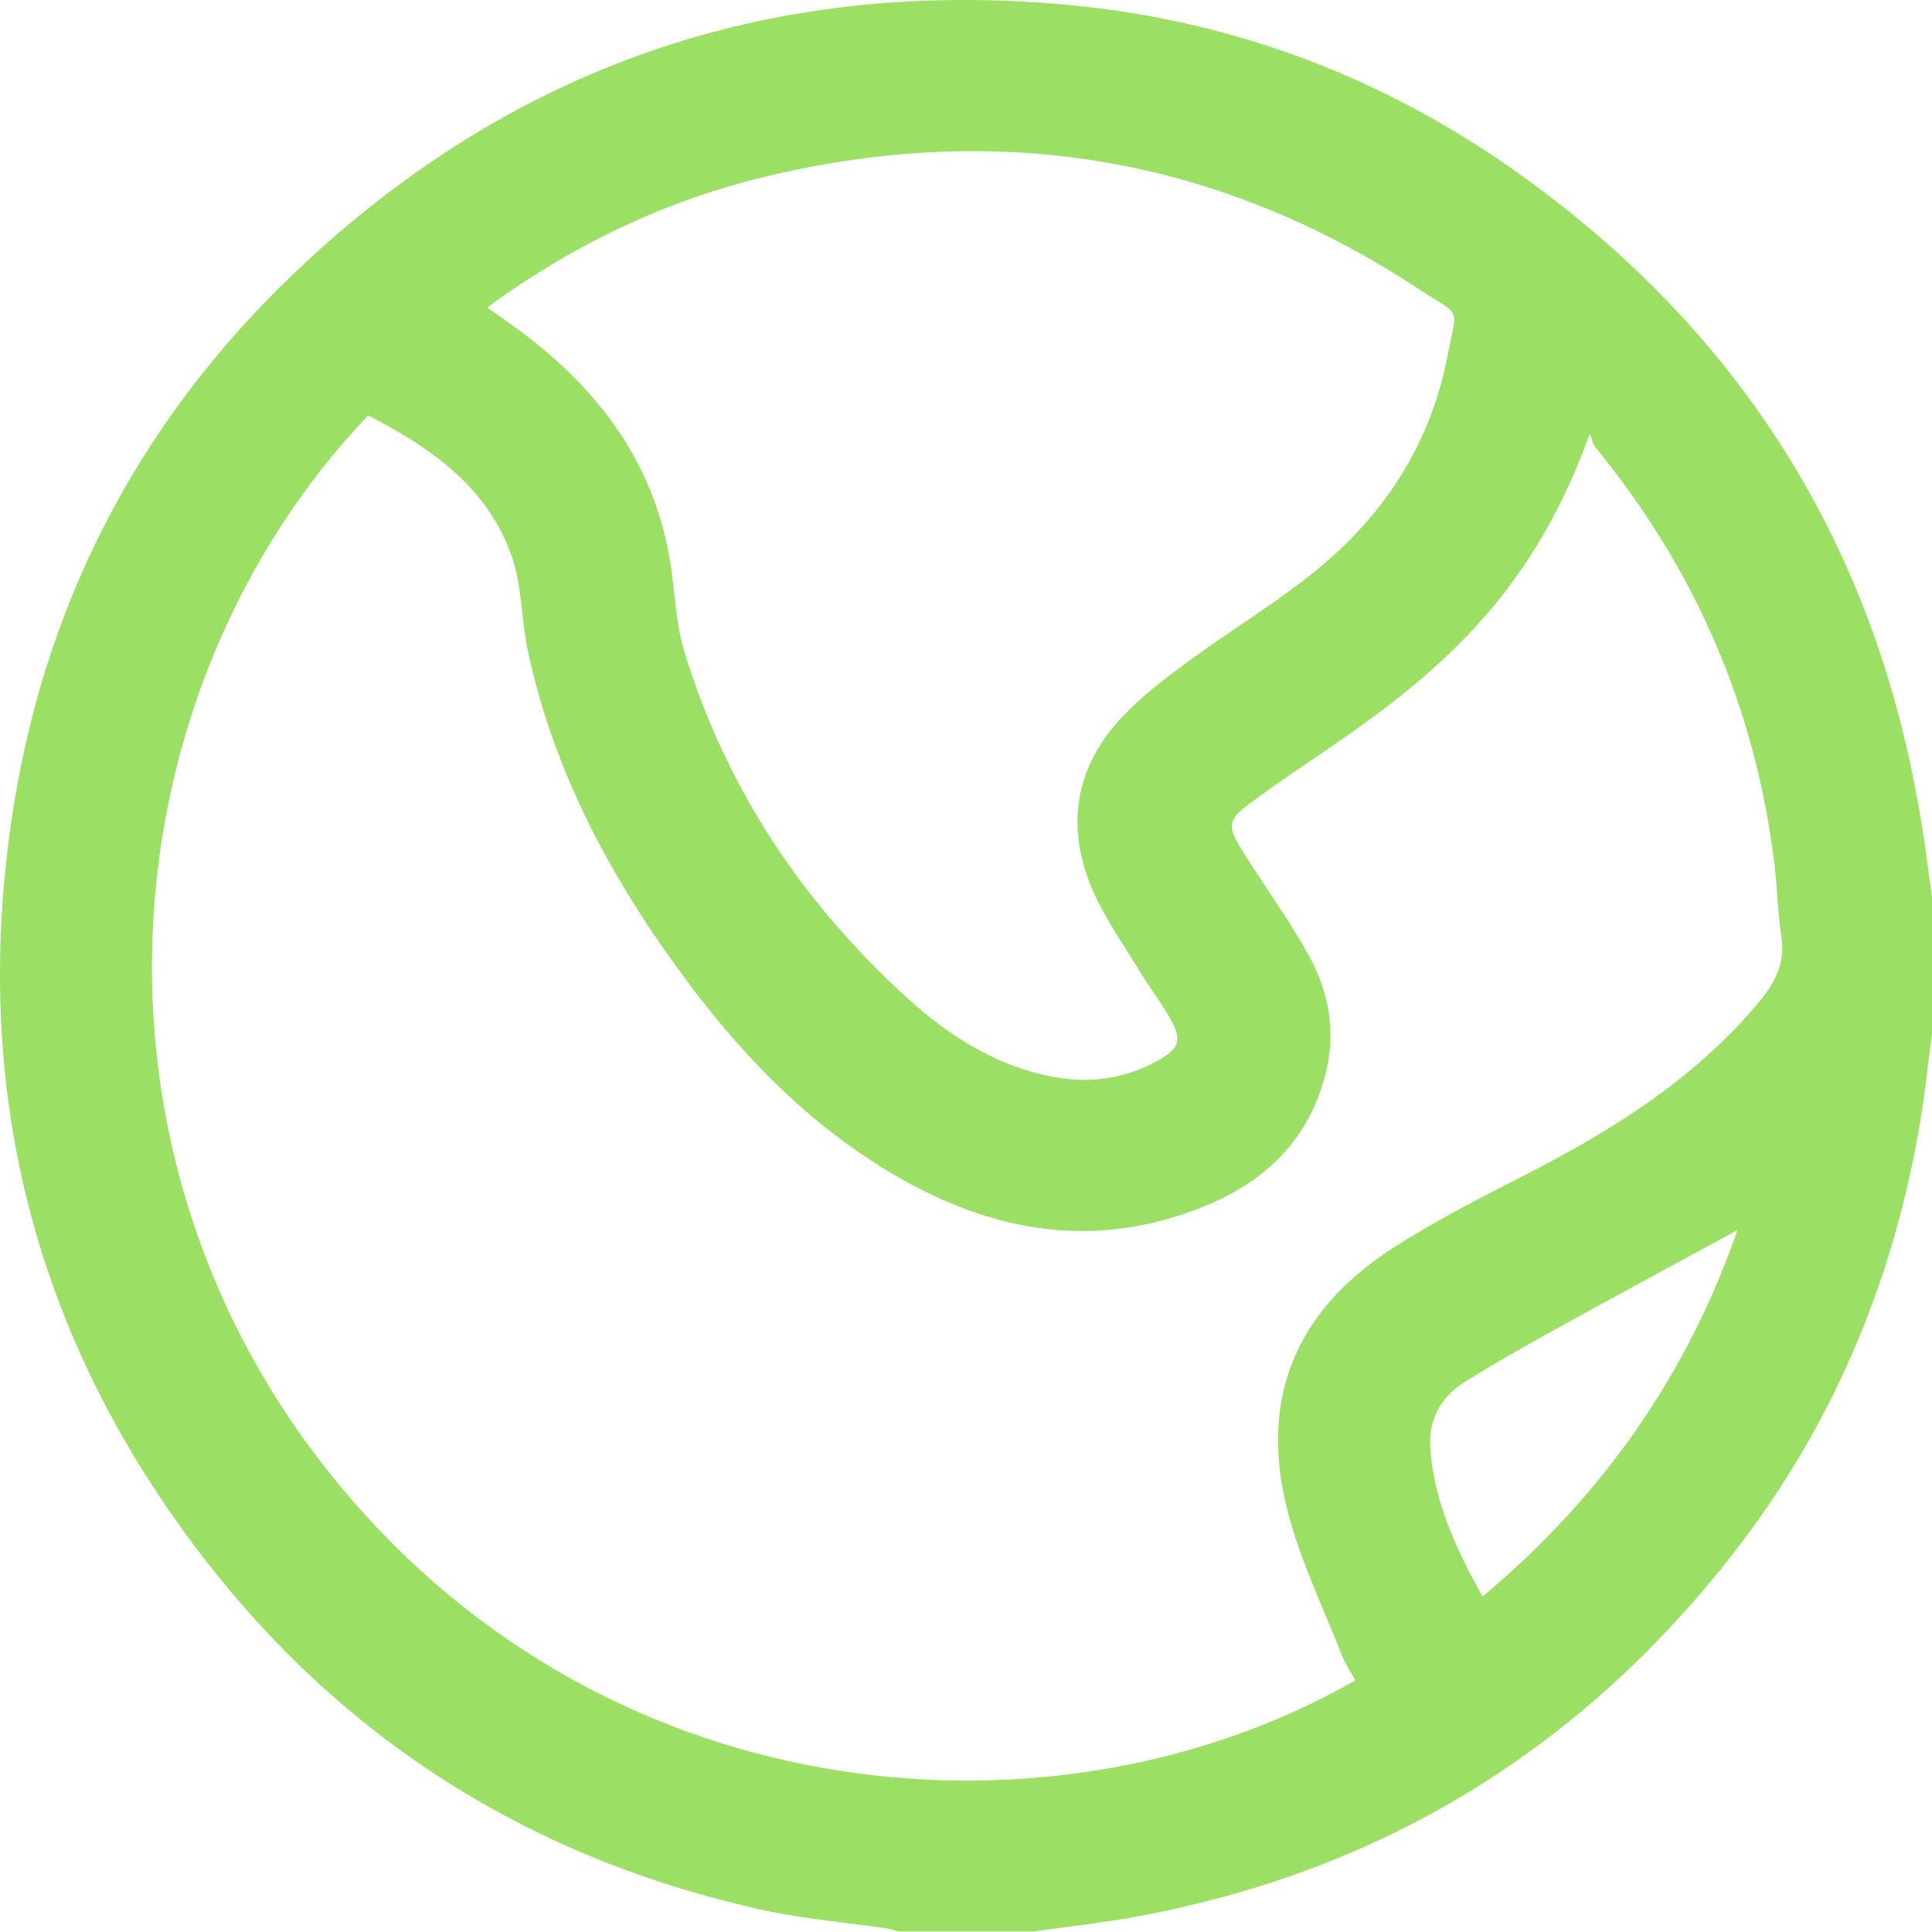 <svg width="24" height="24" viewBox="0 0 24 24" fill="none" xmlns="http://www.w3.org/2000/svg">
<path d="M24.001 11.153C24.001 11.717 24.001 12.281 24.001 12.838C23.963 13.114 23.932 13.395 23.894 13.671C23.575 15.85 22.748 17.811 21.359 19.514C19.48 21.825 17.076 23.259 14.14 23.804C13.714 23.885 13.282 23.929 12.85 23.992C12.286 23.992 11.723 23.992 11.166 23.992C11.097 23.979 11.034 23.954 10.965 23.948C10.477 23.879 9.989 23.835 9.513 23.735C6.664 23.115 4.322 21.668 2.538 19.364C0.397 16.596 -0.38 13.452 0.171 10.007C0.603 7.327 1.843 5.054 3.84 3.219C6.507 0.764 9.675 -0.276 13.276 0.062C15.342 0.256 17.233 0.977 18.917 2.192C21.578 4.108 23.224 6.676 23.813 9.907C23.894 10.32 23.944 10.74 24.001 11.153ZM16.838 20.873C16.776 20.767 16.707 20.66 16.663 20.547C16.431 19.953 16.149 19.376 15.993 18.763C15.642 17.391 16.087 16.301 17.27 15.525C17.809 15.174 18.391 14.88 18.967 14.585C20.05 14.028 21.071 13.389 21.86 12.437C22.06 12.193 22.179 11.955 22.129 11.636C22.085 11.348 22.079 11.059 22.047 10.771C21.816 8.811 21.064 7.076 19.818 5.555C19.781 5.511 19.774 5.442 19.75 5.385C19.098 7.189 18.109 8.179 16.719 9.149C16.362 9.4 15.993 9.638 15.642 9.895C15.216 10.201 15.216 10.233 15.498 10.671C15.749 11.066 16.024 11.448 16.25 11.855C16.506 12.312 16.6 12.807 16.469 13.327C16.25 14.21 15.649 14.736 14.828 15.036C13.532 15.518 12.311 15.287 11.147 14.617C10.107 14.015 9.281 13.182 8.567 12.231C7.622 10.972 6.877 9.613 6.551 8.053C6.476 7.678 6.482 7.283 6.363 6.926C6.063 6.049 5.349 5.561 4.573 5.16C1.329 8.567 0.804 14.335 4.216 18.449C7.628 22.576 13.175 22.977 16.838 20.873ZM6.05 3.82C6.194 3.92 6.332 4.014 6.464 4.114C7.459 4.853 8.154 5.793 8.336 7.051C8.386 7.39 8.398 7.74 8.492 8.066C9.006 9.769 9.957 11.204 11.272 12.4C11.81 12.888 12.418 13.27 13.15 13.389C13.582 13.458 13.989 13.389 14.371 13.182C14.659 13.026 14.691 12.913 14.528 12.638C14.421 12.45 14.284 12.274 14.171 12.086C13.97 11.755 13.739 11.429 13.582 11.078C13.232 10.283 13.344 9.531 13.952 8.893C14.196 8.636 14.49 8.417 14.778 8.204C15.223 7.878 15.699 7.584 16.137 7.252C17.089 6.544 17.746 5.623 17.978 4.44C18.103 3.788 18.166 3.945 17.64 3.601C15.204 1.991 12.549 1.515 9.707 2.148C8.379 2.436 7.165 3.006 6.05 3.82ZM21.584 15.28C20.776 15.719 19.987 16.145 19.205 16.577C18.867 16.765 18.529 16.959 18.197 17.166C17.877 17.366 17.733 17.66 17.771 18.036C17.827 18.687 18.097 19.257 18.416 19.834C19.9 18.593 20.958 17.084 21.584 15.28Z" fill="#9BE065"/>
</svg>
